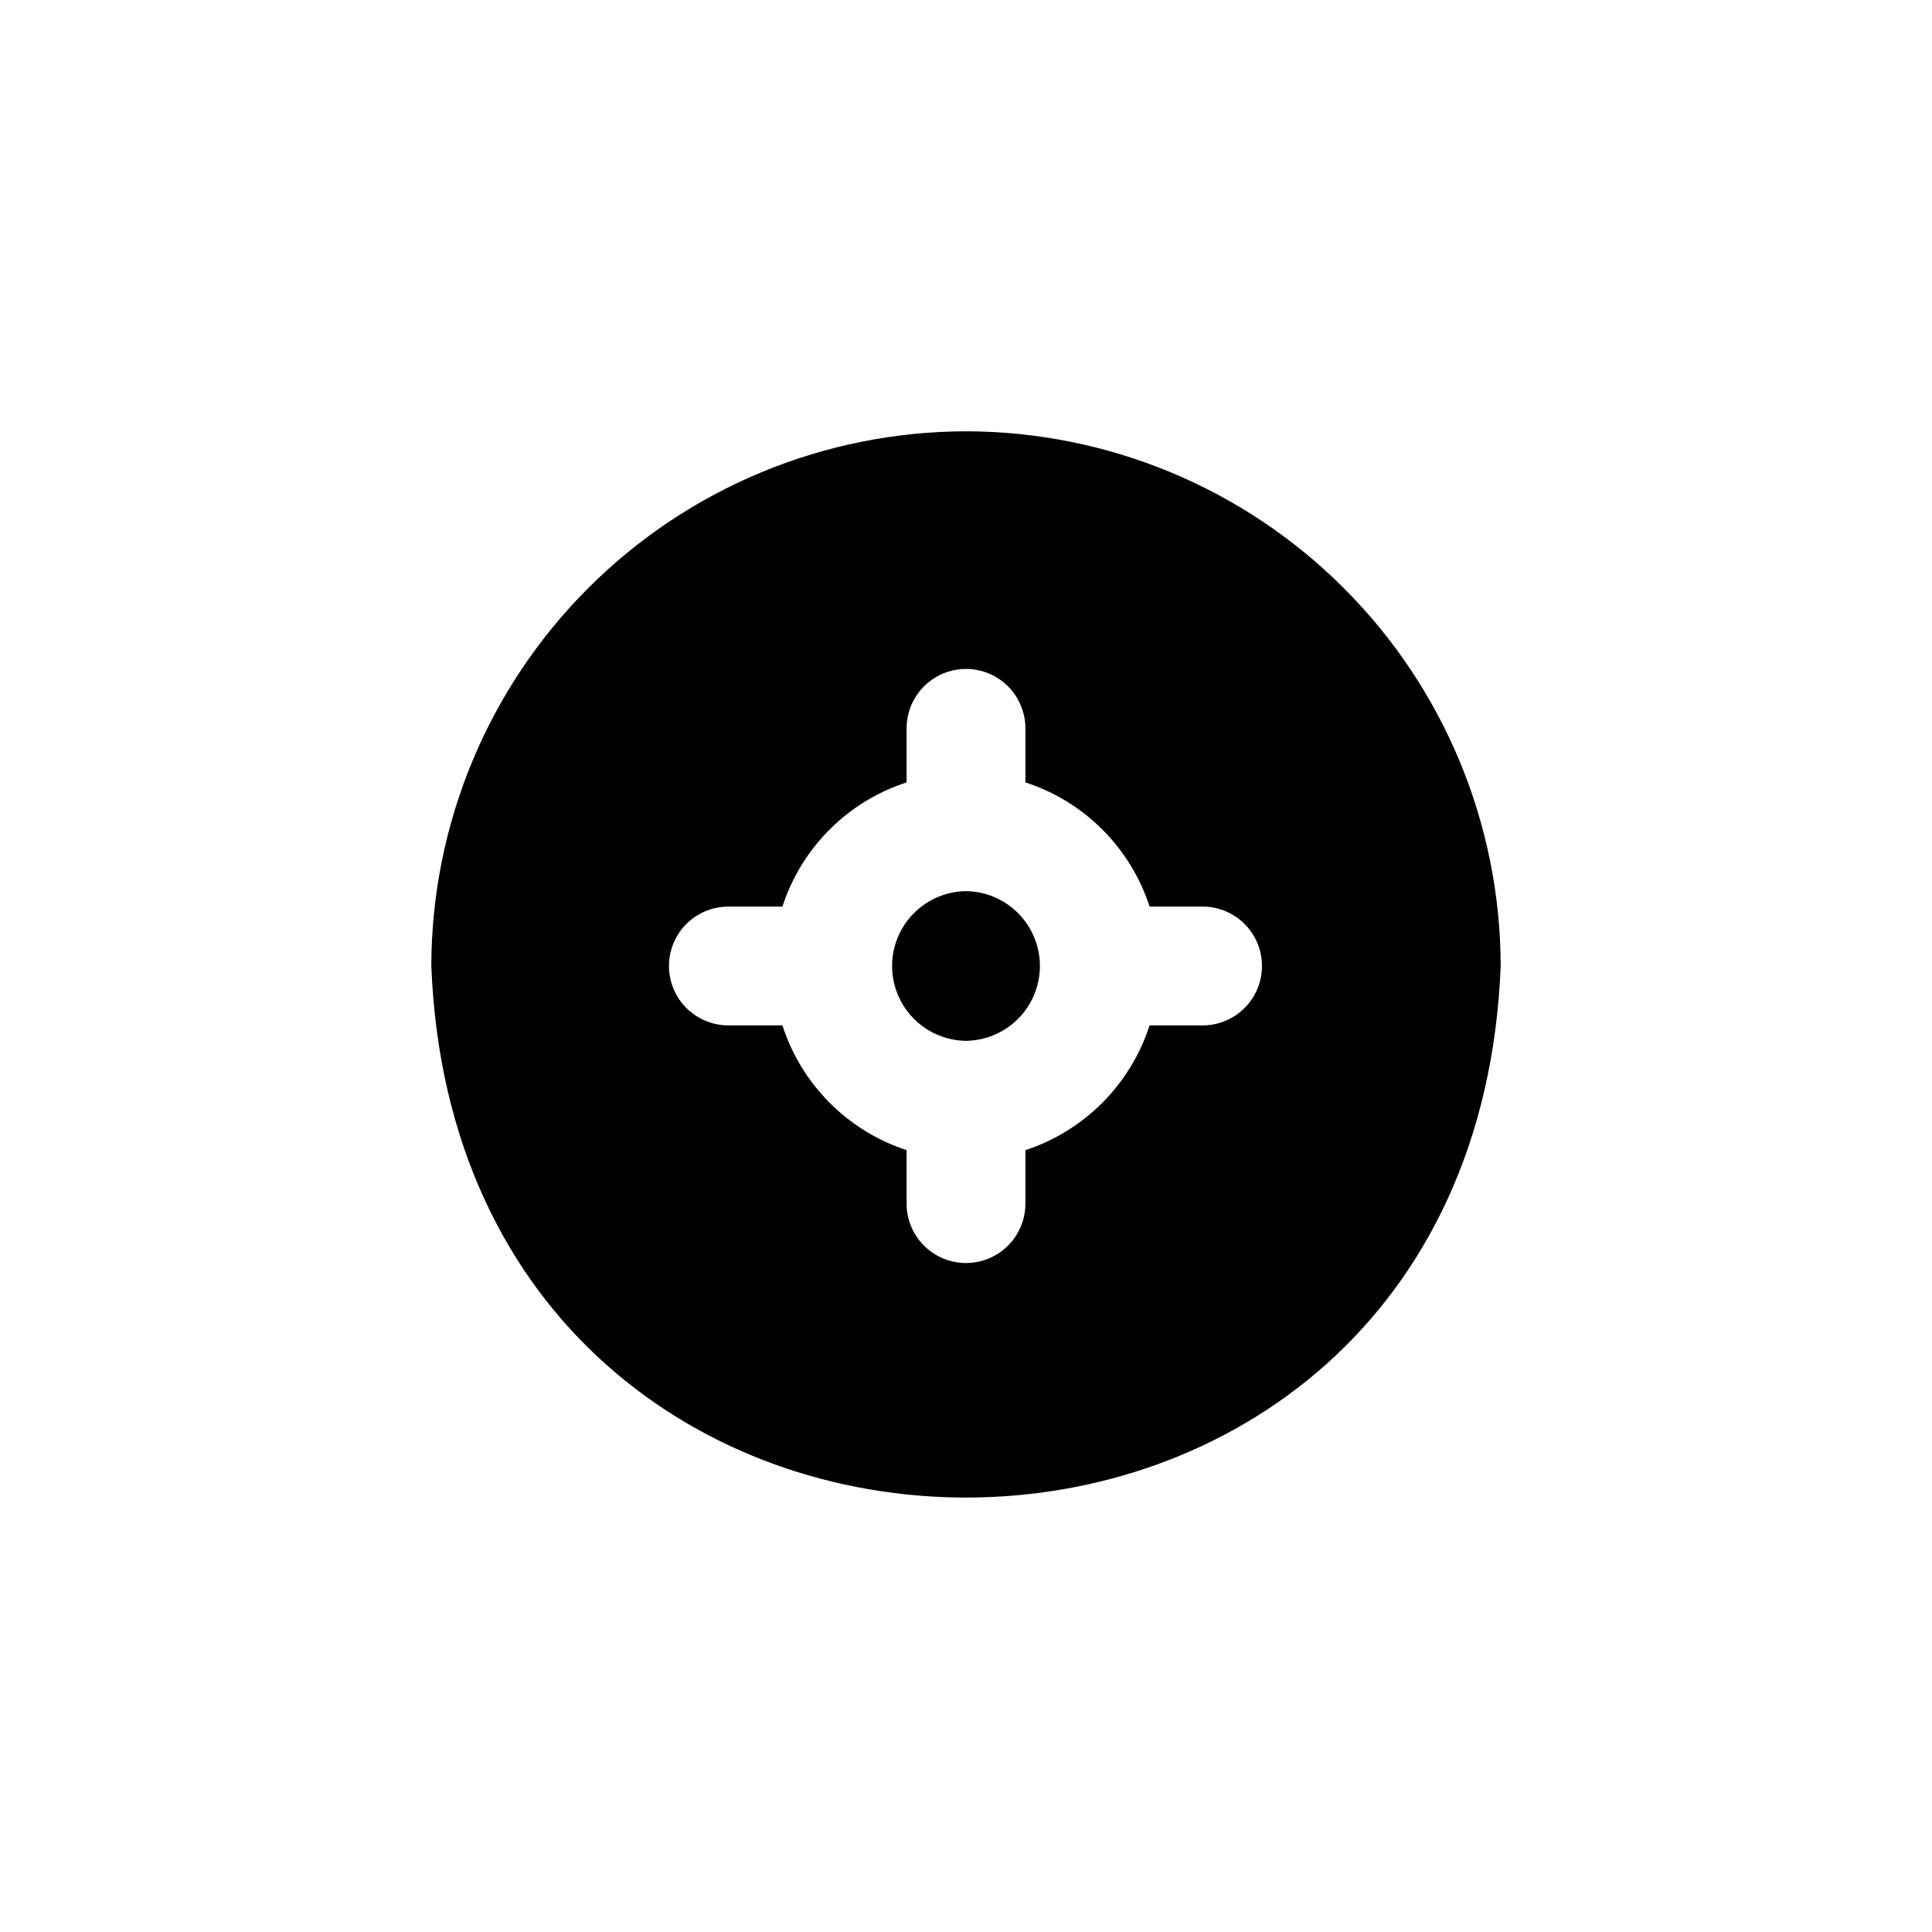 <?xml version="1.0" encoding="UTF-8"?>
<!-- Uploaded to: SVG Repo, www.svgrepo.com, Generator: SVG Repo Mixer Tools -->
<svg fill="#000000" width="800px" height="800px" version="1.1" viewBox="144 144 512 512" xmlns="http://www.w3.org/2000/svg">
 <path d="m400 258.3c-37.562 0.059-73.574 15.004-100.13 41.566-26.562 26.559-41.508 62.57-41.566 100.13 7.398 187.83 275.99 187.83 283.39 0-0.059-37.562-15.004-73.574-41.566-100.13-26.559-26.562-62.566-41.508-100.13-41.566zm62.977 157.44h-14.328c-5.051 15.648-17.281 27.938-32.906 33.062v14.172c0 5.621-3 10.82-7.871 13.633s-10.875 2.812-15.746 0-7.871-8.012-7.871-13.633v-14.172c-15.625-5.125-27.855-17.414-32.906-33.062h-14.324c-5.625 0-10.824-3-13.637-7.871s-2.812-10.875 0-15.746 8.012-7.871 13.637-7.871h14.328-0.004c5.062-15.609 17.297-27.844 32.906-32.906v-14.324c0-5.625 3-10.824 7.871-13.637s10.875-2.812 15.746 0 7.871 8.012 7.871 13.637v14.328-0.004c15.609 5.062 27.844 17.297 32.906 32.906h14.328c5.555 0.102 10.648 3.121 13.398 7.953 2.754 4.832 2.754 10.754 0 15.582-2.75 4.832-7.844 7.856-13.398 7.953zm-62.977 4.094c-7.027-0.09-13.484-3.891-16.973-9.988-3.488-6.102-3.488-13.594 0-19.695 3.488-6.102 9.945-9.902 16.973-9.992 7.027 0.09 13.484 3.891 16.973 9.992 3.488 6.102 3.488 13.594 0 19.695-3.488 6.098-9.945 9.898-16.973 9.988z"/>
</svg>